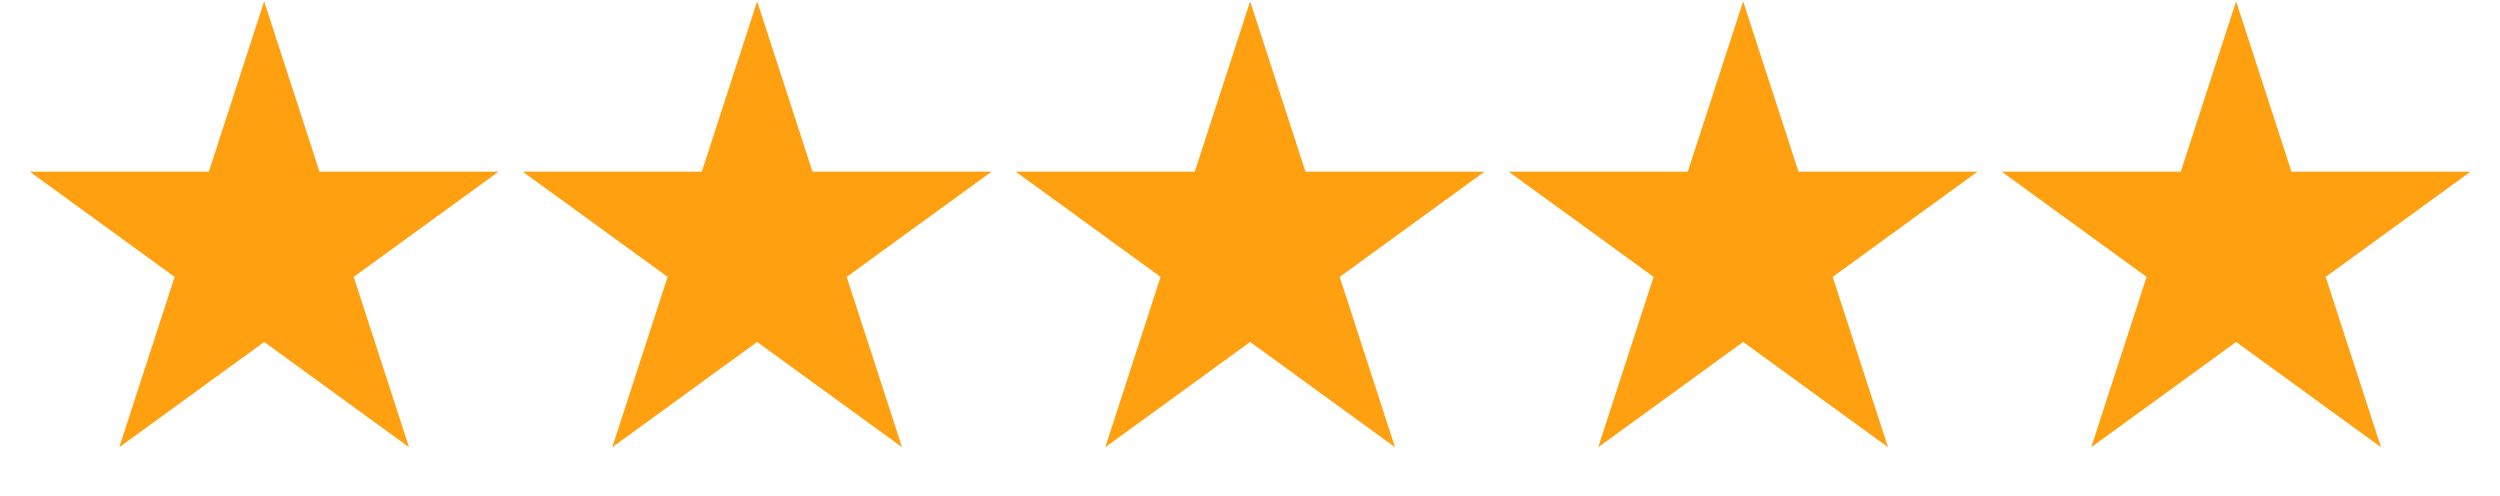 <svg xmlns="http://www.w3.org/2000/svg" width="121" height="24" viewBox="0 0 121 24" fill="none"><path d="M12.786 0.064L15.464 8.308H24.132L17.12 13.402L19.798 21.646L12.786 16.551L5.773 21.646L8.452 13.402L1.439 8.308H10.107L12.786 0.064Z" fill="#FFA011"></path><path d="M36.646 0.064L39.325 8.308H47.993L40.98 13.402L43.659 21.646L36.646 16.551L29.634 21.646L32.312 13.402L25.3 8.308H33.968L36.646 0.064Z" fill="#FFA011"></path><path d="M60.507 0.064L63.185 8.308H71.853L64.841 13.402L67.519 21.646L60.507 16.551L53.495 21.646L56.173 13.402L49.16 8.308H57.828L60.507 0.064Z" fill="#FFA011"></path><path d="M84.368 0.064L87.046 8.308H95.714L88.701 13.402L91.38 21.646L84.368 16.551L77.355 21.646L80.034 13.402L73.021 8.308H81.689L84.368 0.064Z" fill="#FFA011"></path><path d="M108.228 0.064L110.907 8.308H119.575L112.562 13.402L115.241 21.646L108.228 16.551L101.216 21.646L103.894 13.402L96.882 8.308H105.55L108.228 0.064Z" fill="#FFA011"></path></svg>